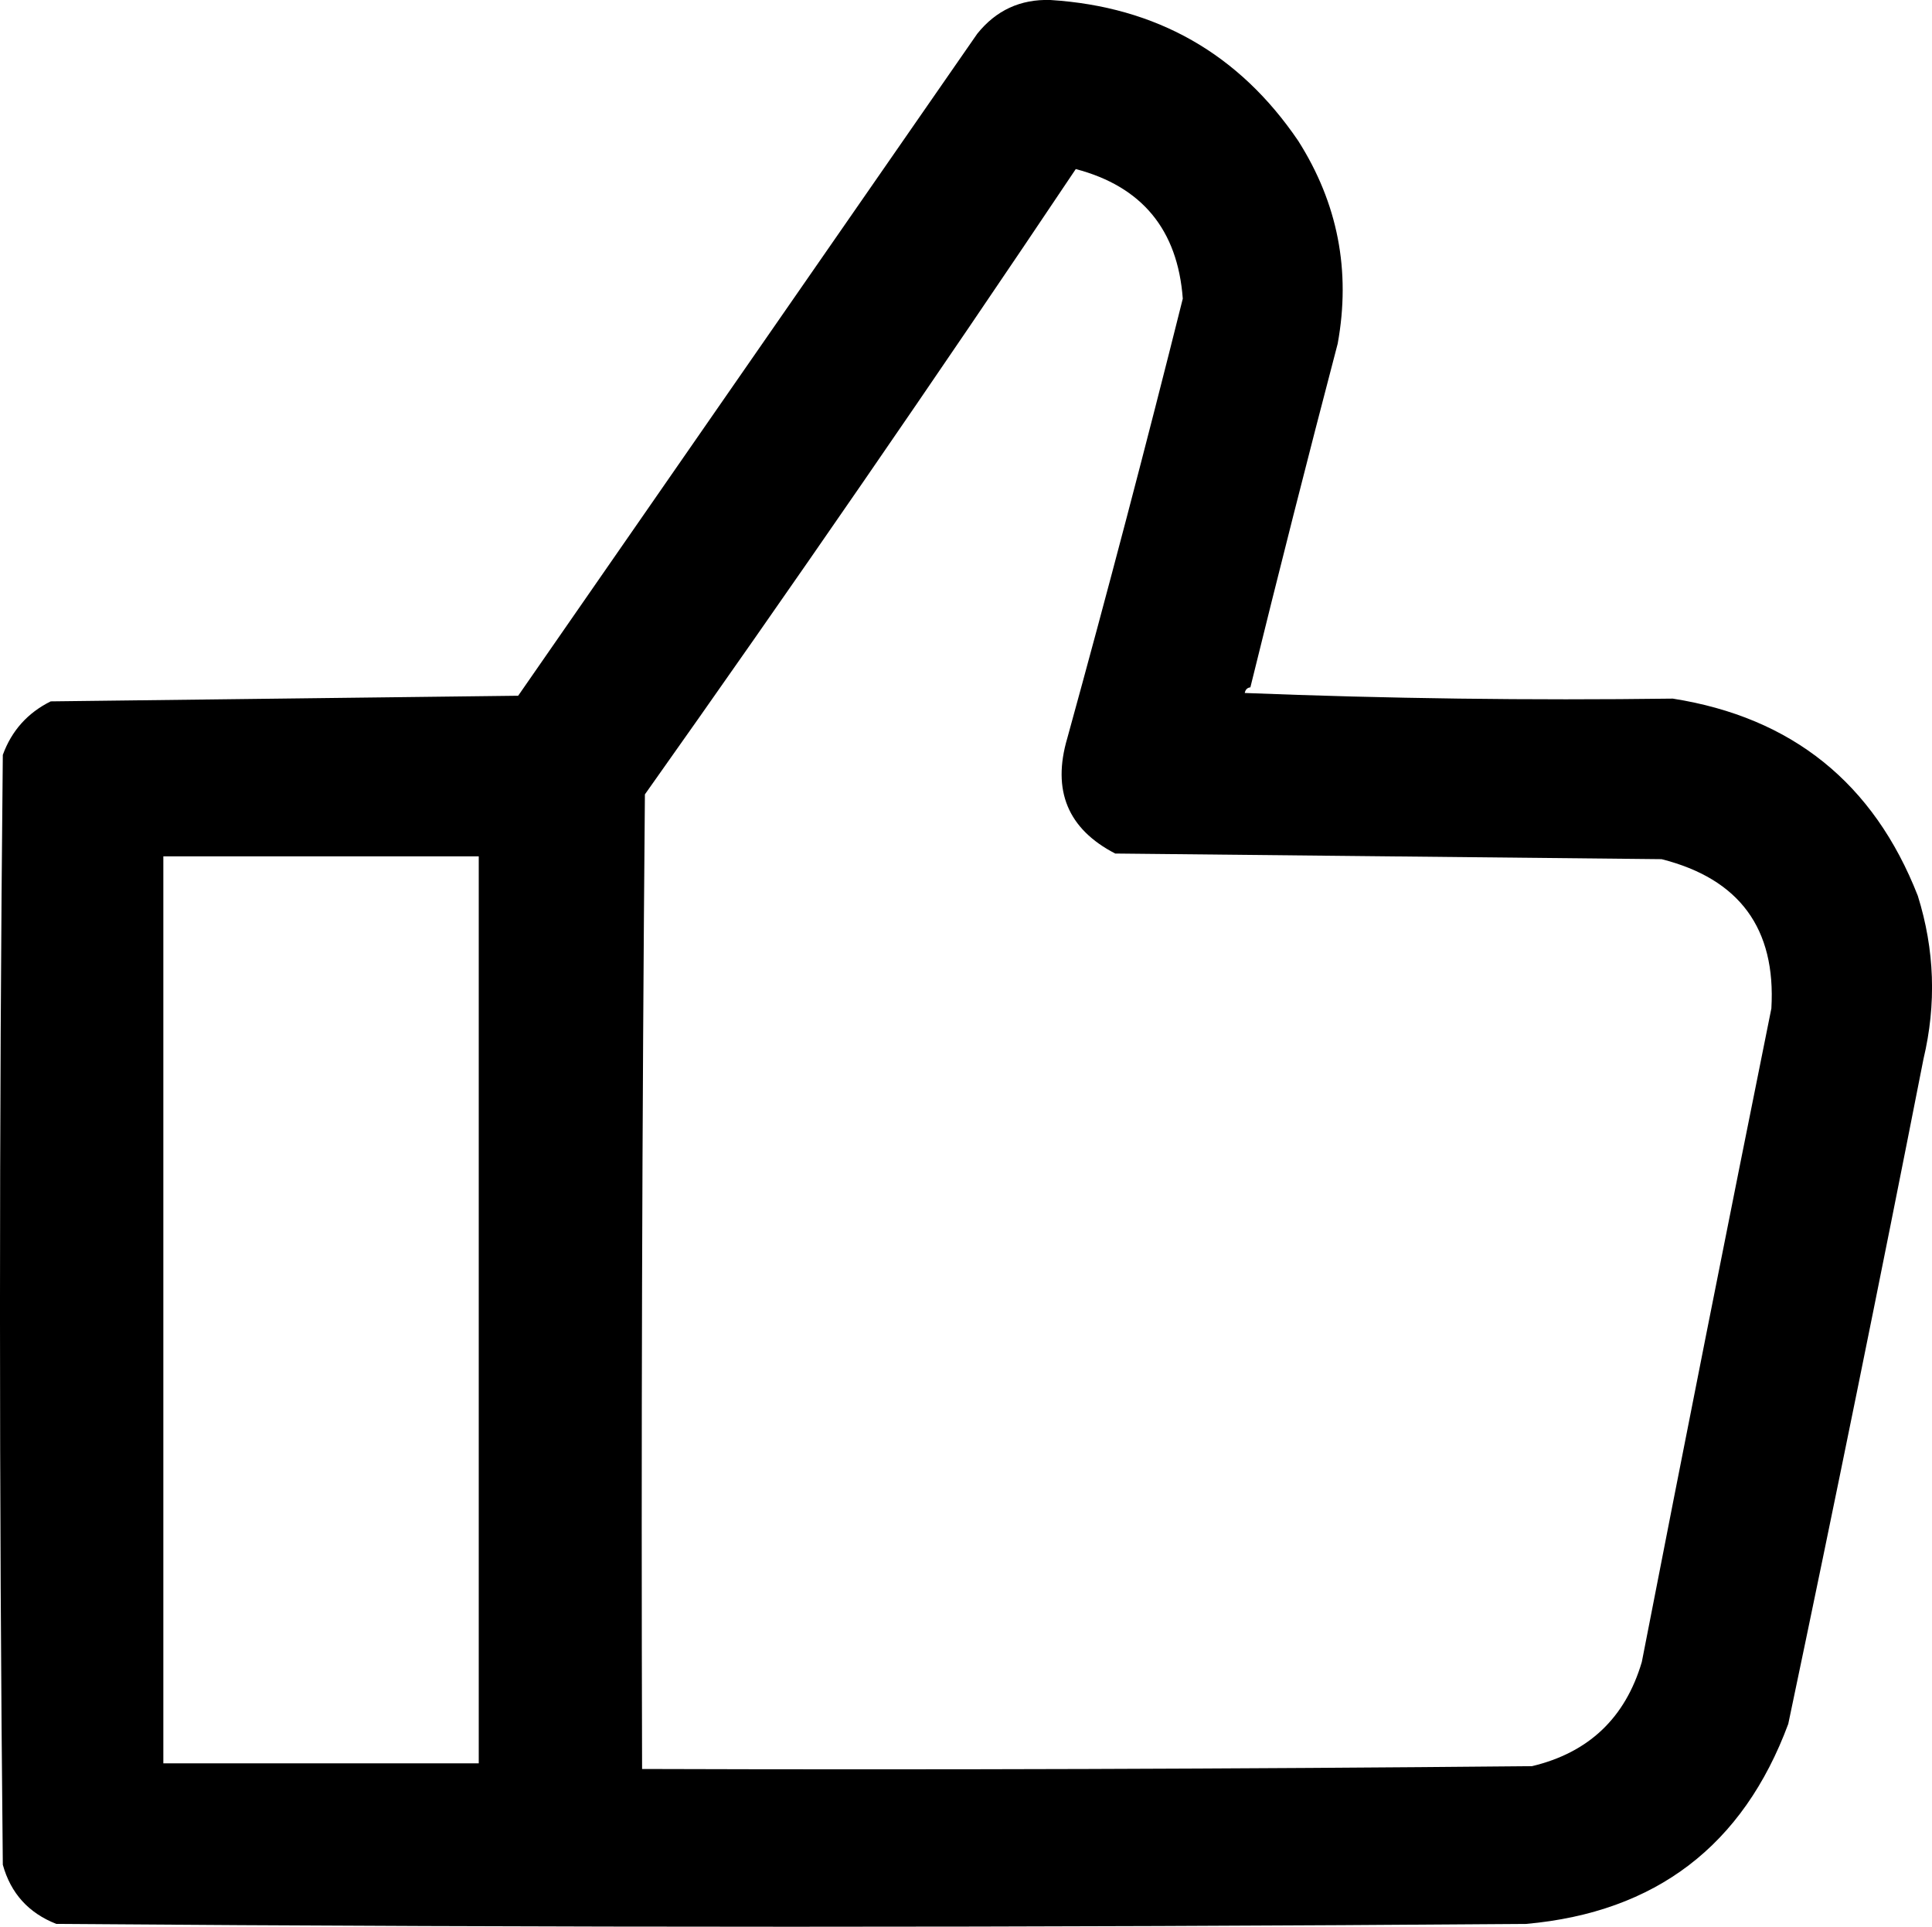 <?xml version="1.0" encoding="UTF-8"?> <svg xmlns="http://www.w3.org/2000/svg" id="Layer_2" data-name="Layer 2" viewBox="0 0 343.02 342.01"> <defs> <style> .cls-1 { fill-rule: evenodd; stroke-width: 0px; } </style> </defs> <g id="Layer_1-2" data-name="Layer 1"> <path class="cls-1" d="M340.5,159.01c-7.83-20-22.33-31.66-43.5-35-25.34.33-50.67,0-76-1,.12-.61.46-.94,1-1,5.01-20.35,10.17-40.69,15.5-61,2.36-12.94.02-24.94-7-36C219.99,9.53,205.32,1.19,186.5,0c-5.33-.17-9.66,1.83-13,6-27.17,39.17-54.33,78.33-81.5,117.5-27.67.33-55.33.67-83,1-4.1,2.04-6.94,5.21-8.5,9.5C-.17,199.68-.17,265.34.5,331.01c1.41,5.07,4.57,8.57,9.5,10.5,87,.67,174,.67,261,0,22.99-2.07,38.49-13.91,46.5-35.5,8.26-39.28,16.26-78.61,24-118,2.33-9.78,1.99-19.45-1-29ZM85,313.01H29v-161h56v161ZM314.5,179.01c-7.79,38.64-15.46,77.31-23,116-2.93,9.93-9.43,16.1-19.5,18.5-52.67.5-105.33.67-158,.5-.17-57.67,0-115.33.5-173,26.01-36.71,51.51-73.71,76.5-111,11.75,3.09,18.09,10.76,19,23-6.52,26.07-13.35,52.07-20.5,78-2.75,9.32.09,16.15,8.5,20.5,32.33.33,64.67.67,97,1,13.83,3.49,20.33,12.32,19.5,26.5Z"></path> </g> </svg> 